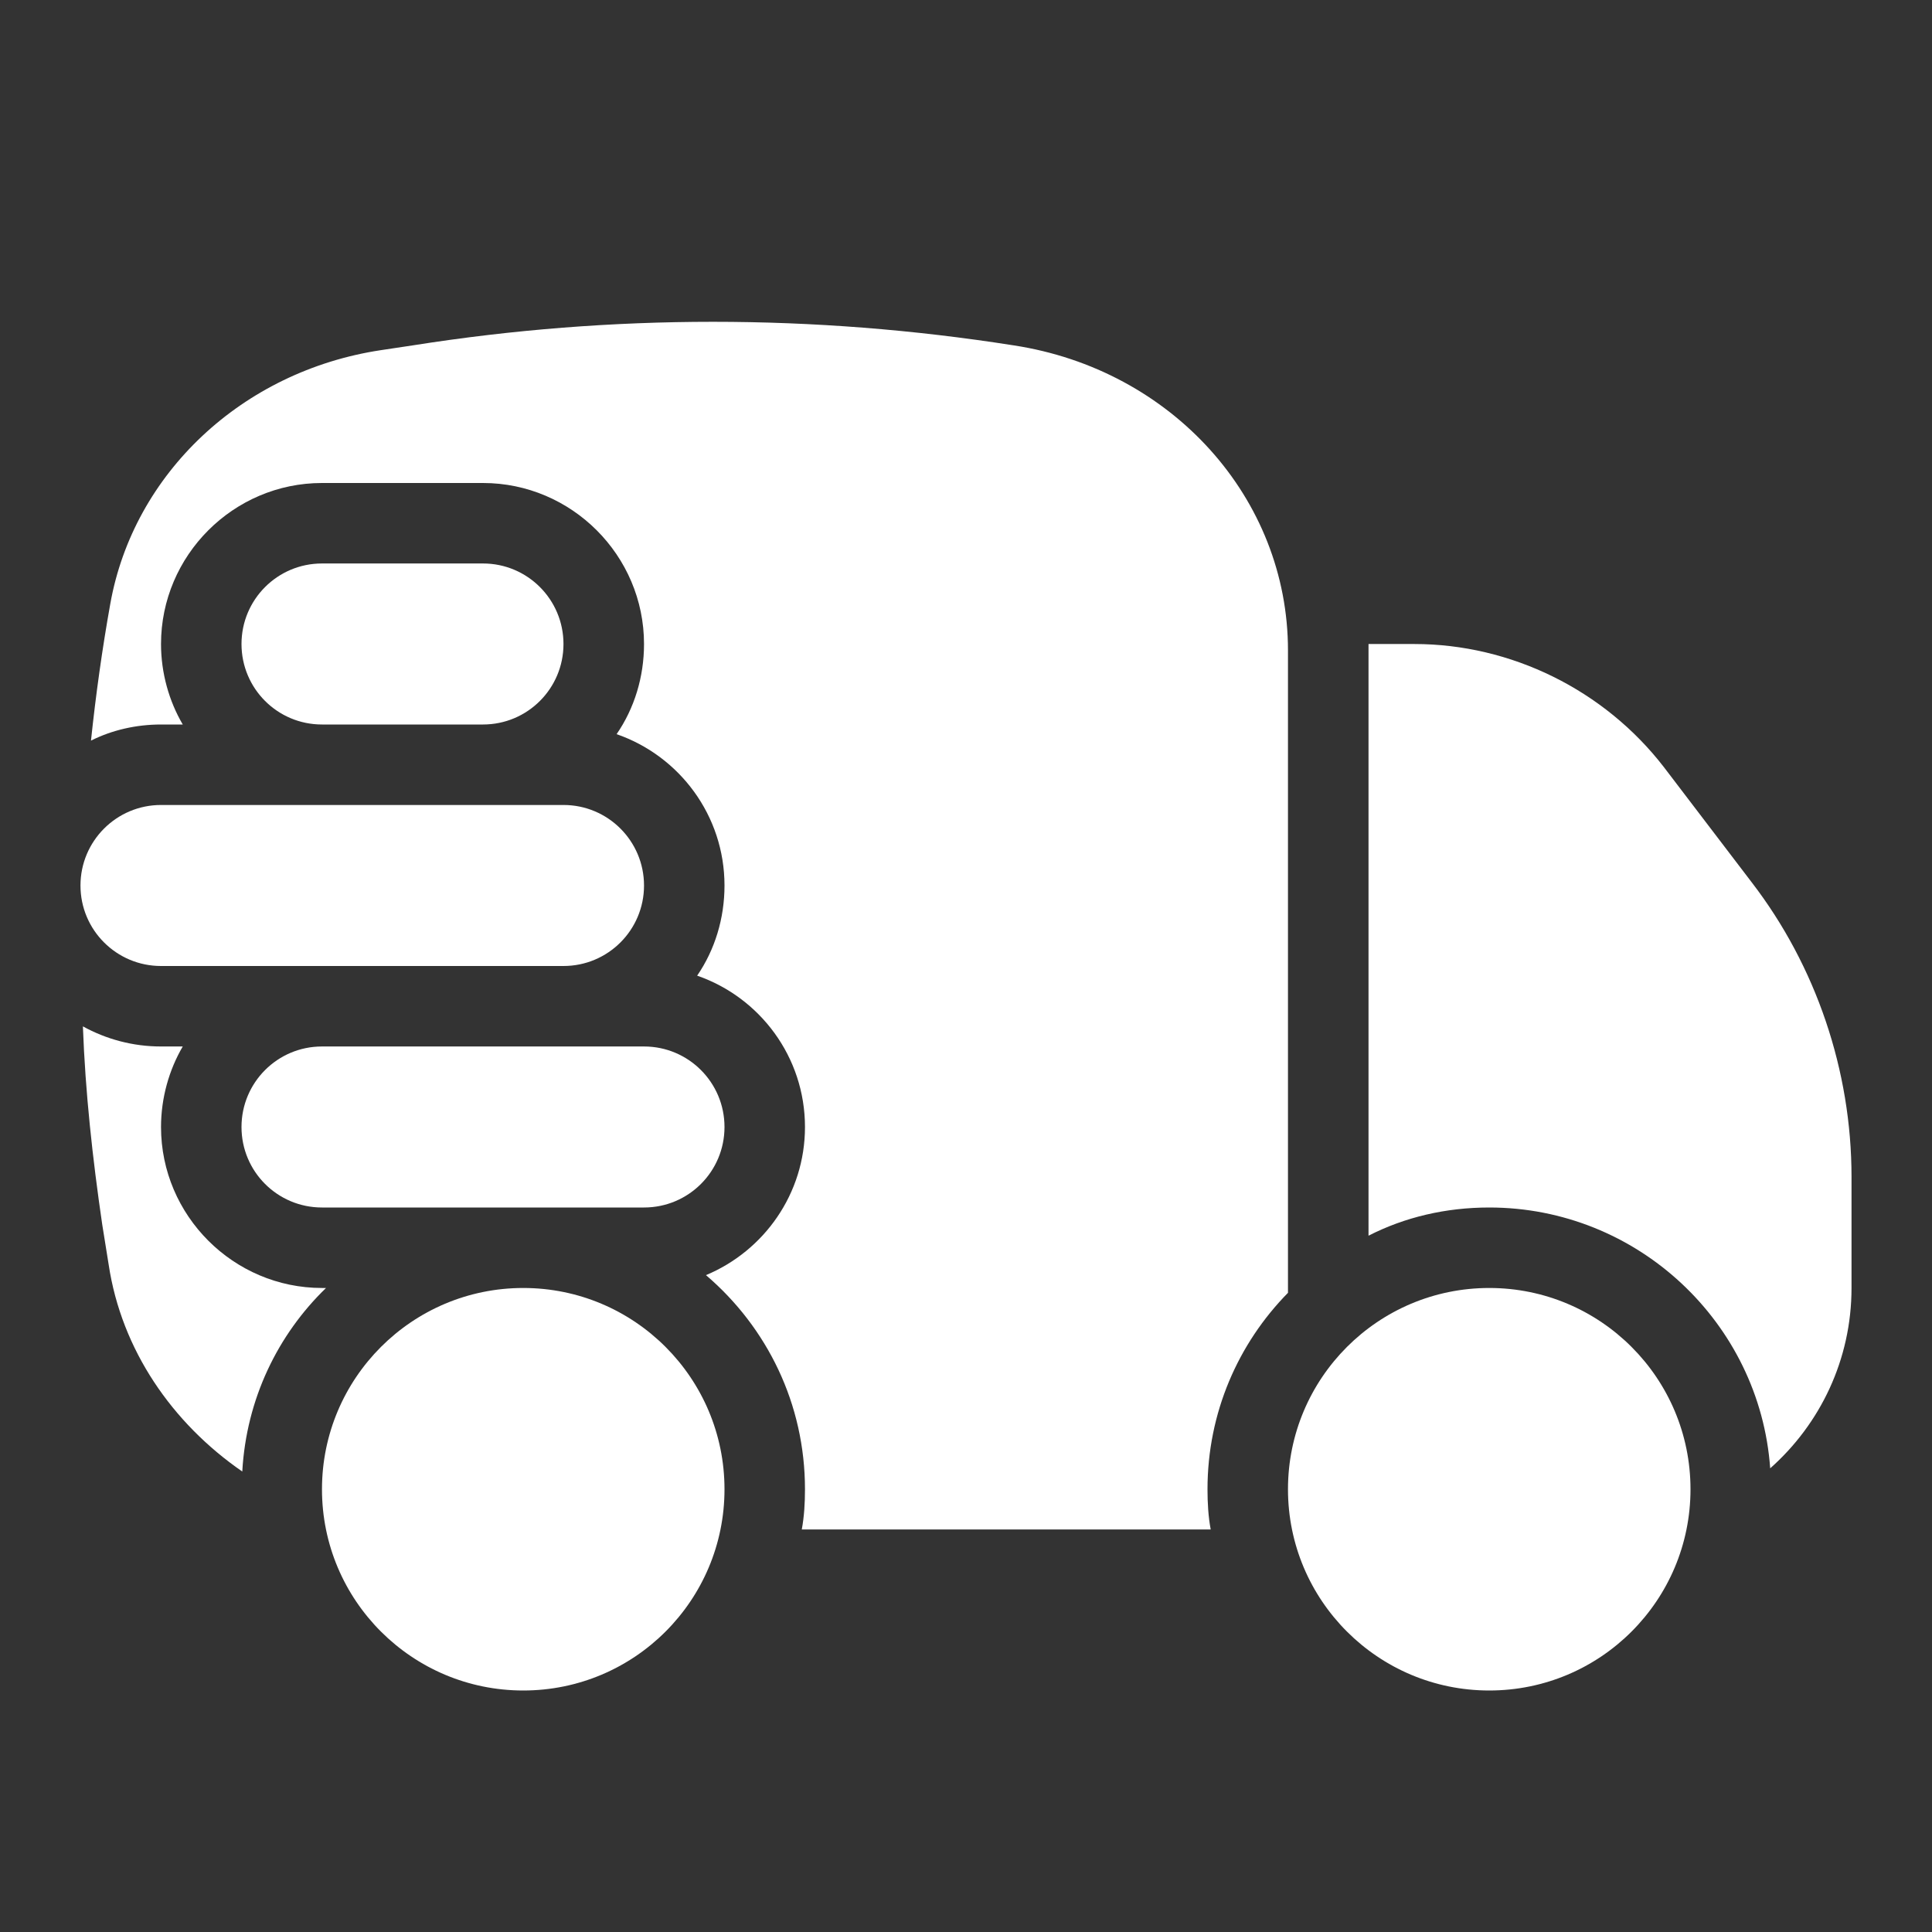 <svg xmlns="http://www.w3.org/2000/svg" width="32" height="32" viewBox="0 0 32 32" fill="none"><rect x="0" y="0" width="32" height="32" fill="#333333" stroke="none"/><path d="M2.667 17.333C2.2 17.333 1.76 17.213 1.373 17C1.413 18.093 1.533 19.187 1.693 20.28L1.8 20.947C2.013 22.36 2.853 23.573 4.013 24.373C4.08 23.173 4.6 22.107 5.4 21.333H5.333C3.867 21.333 2.667 20.133 2.667 18.667C2.667 18.187 2.8 17.72 3.027 17.333H2.667ZM3.027 12C2.8 11.613 2.667 11.147 2.667 10.667C2.667 9.2 3.867 8 5.333 8H8C9.467 8 10.667 9.2 10.667 10.667C10.667 11.213 10.507 11.733 10.213 12.16C11.253 12.52 12 13.507 12 14.667C12 15.213 11.84 15.733 11.547 16.16C12.587 16.52 13.333 17.507 13.333 18.667C13.333 19.773 12.653 20.72 11.693 21.12C12.707 21.987 13.333 23.253 13.333 24.667C13.333 24.893 13.32 25.12 13.28 25.333H20.053C20.013 25.12 20 24.893 20 24.667C20 23.4 20.507 22.253 21.333 21.413V10.773C21.333 8.253 19.413 6.12 16.787 5.72C13.48 5.2 10.133 5.2 6.84 5.72L6.307 5.8C4.013 6.147 2.213 7.84 1.827 10C1.693 10.747 1.587 11.507 1.507 12.267C1.853 12.093 2.253 12 2.667 12H3.027Z" fill="white"></path><path d="M8.667 28C10.508 28 12 26.508 12 24.667C12 22.826 10.508 21.333 8.667 21.333C6.826 21.333 5.333 22.826 5.333 24.667C5.333 26.508 6.826 28 8.667 28Z" fill="white"></path><path d="M24.667 28C26.508 28 28 26.508 28 24.667C28 22.826 26.508 21.333 24.667 21.333C22.826 21.333 21.333 22.826 21.333 24.667C21.333 26.508 22.826 28 24.667 28Z" fill="white"></path><path d="M27.56 12.707C26.573 11.427 25.027 10.667 23.427 10.667H22.667V20.467C23.267 20.16 23.947 20 24.667 20C27.12 20 29.147 21.907 29.32 24.32C30.147 23.587 30.667 22.52 30.667 21.333V19.493C30.667 17.733 30.08 16 29.013 14.613L27.56 12.707ZM5.333 9.333C4.596 9.333 4 9.93 4 10.667C4 11.404 4.596 12 5.333 12H8C8.737 12 9.333 11.404 9.333 10.667C9.333 9.93 8.737 9.333 8 9.333H5.333ZM2.667 16H9.333C10.07 16 10.667 15.404 10.667 14.667C10.667 13.93 10.07 13.333 9.333 13.333H2.667C1.93 13.333 1.333 13.93 1.333 14.667C1.333 15.404 1.93 16 2.667 16ZM10.667 17.333H5.333C4.596 17.333 4 17.93 4 18.667C4 19.404 4.596 20 5.333 20H10.667C11.404 20 12 19.404 12 18.667C12 17.93 11.404 17.333 10.667 17.333Z" fill="white"></path></svg>